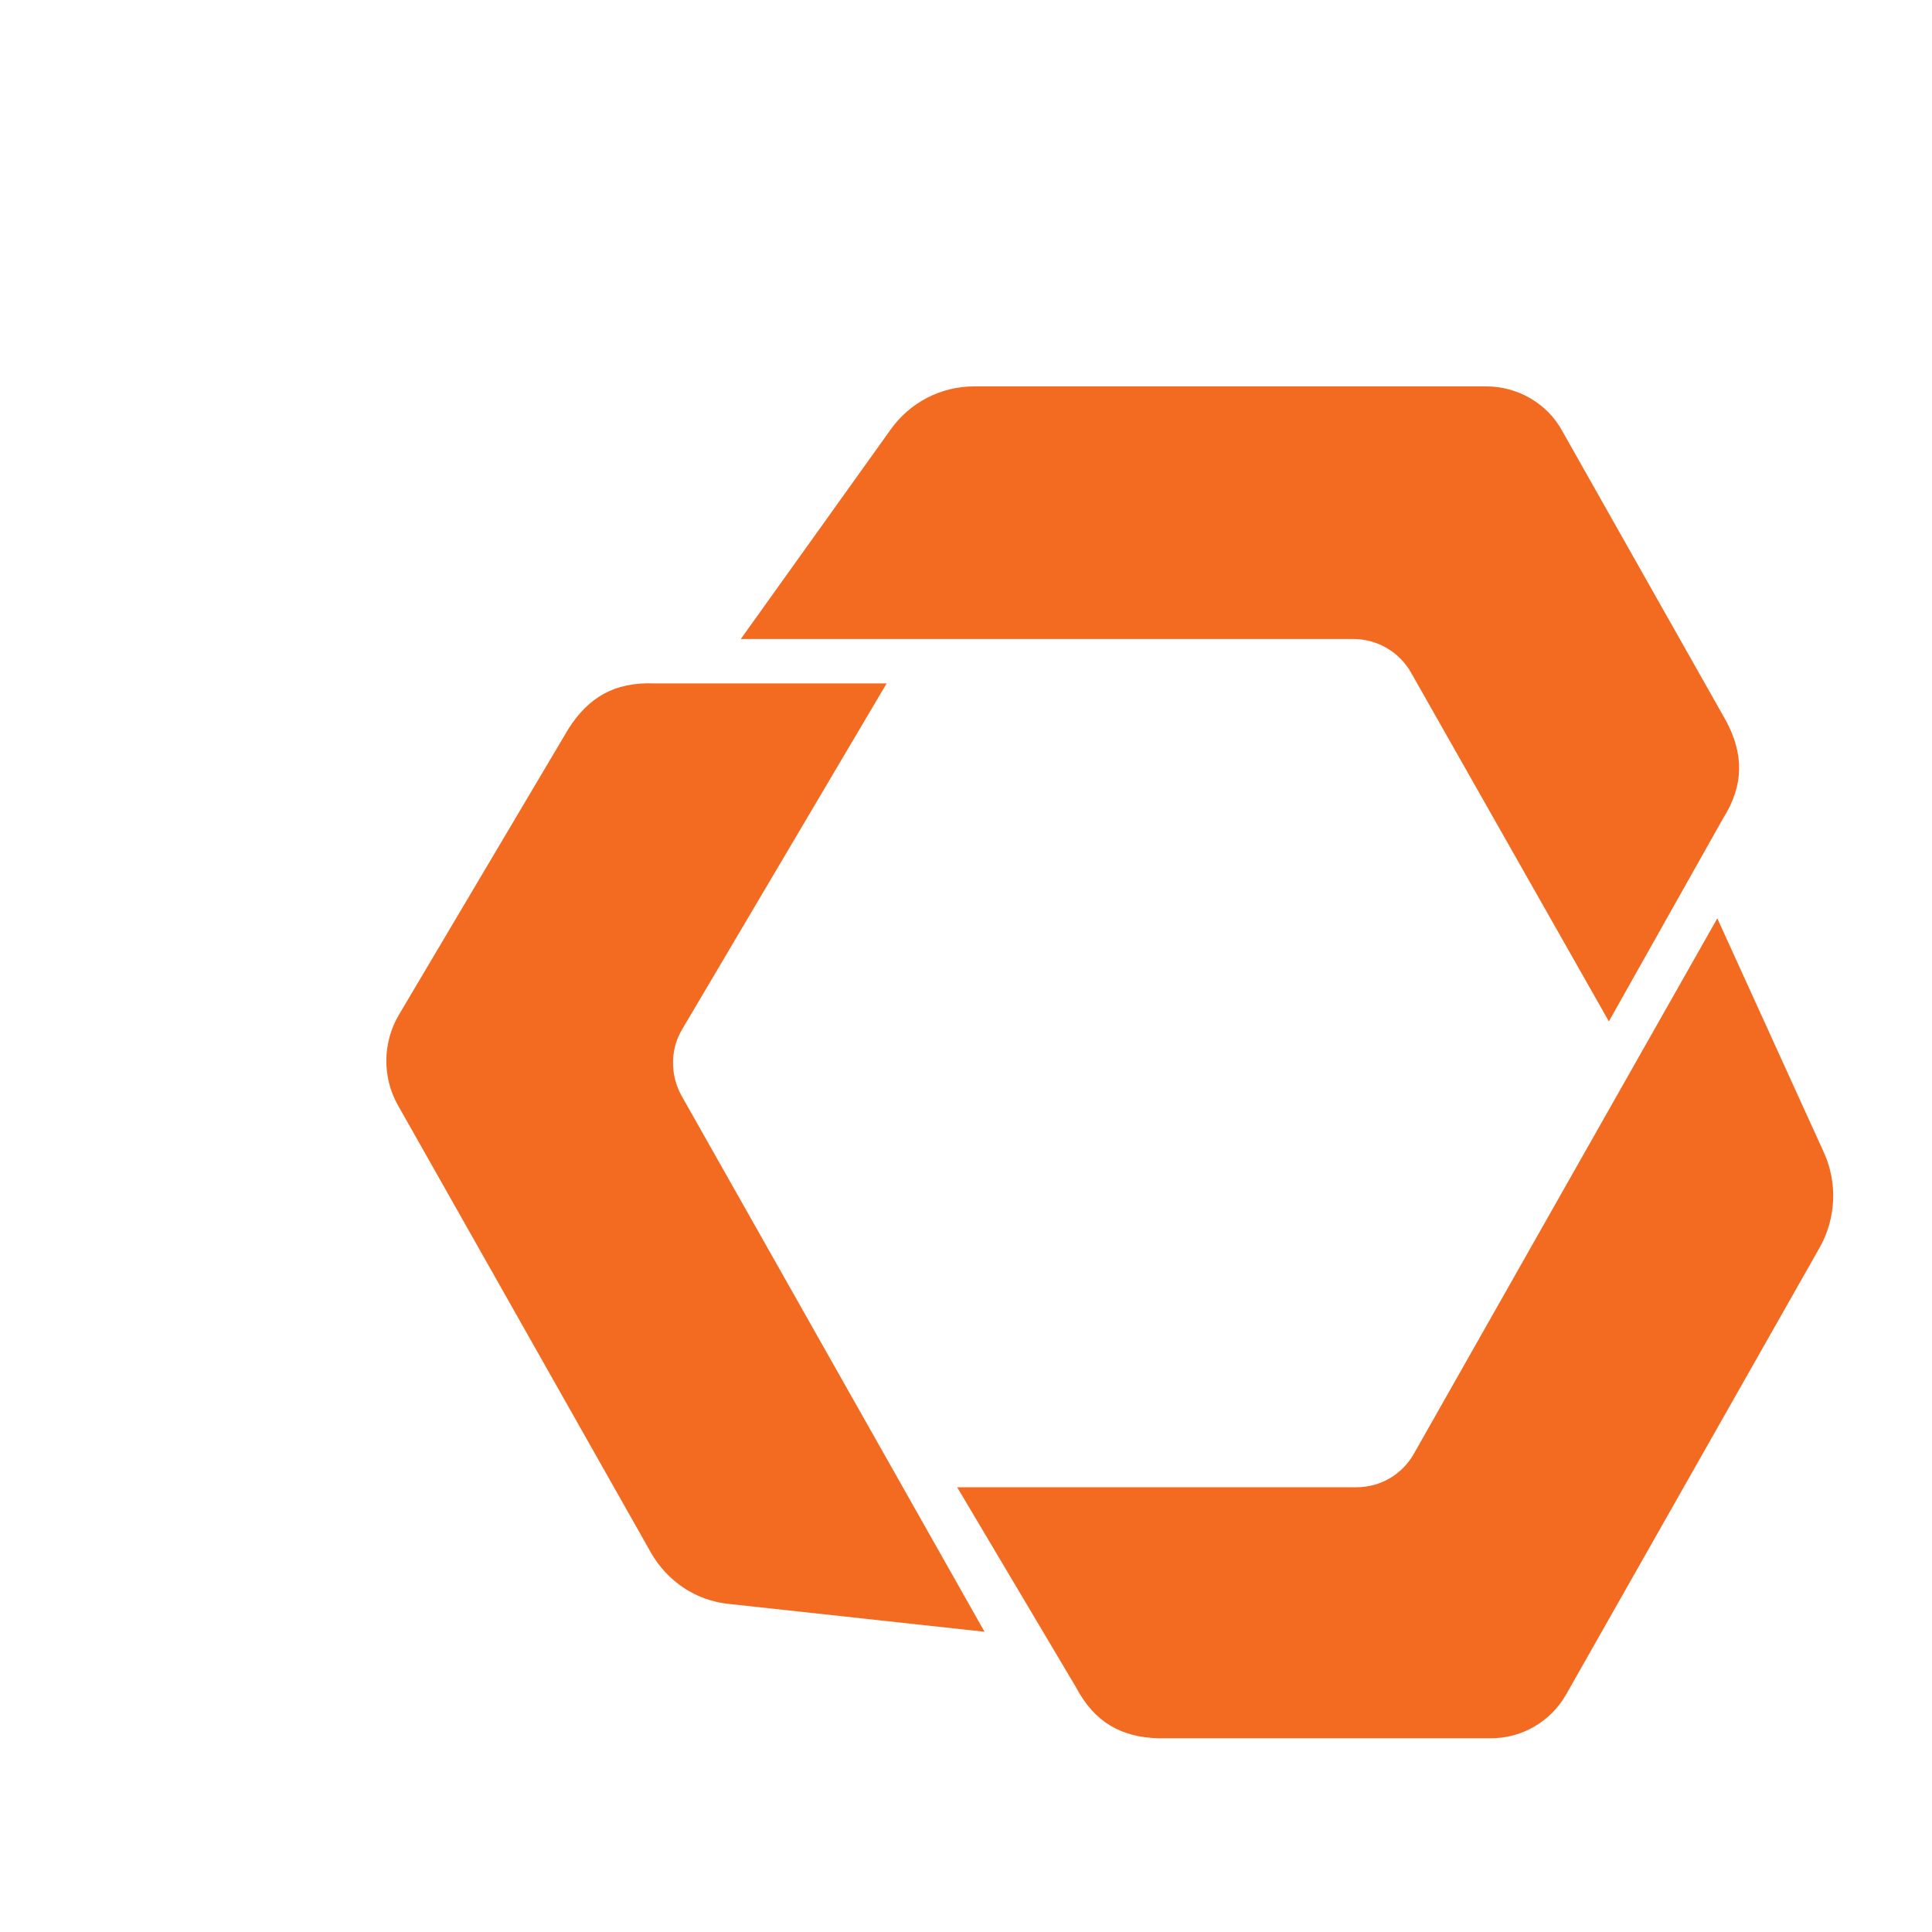 <svg width="80" height="80" viewBox="-10 -10 50 50" fill="none" xmlns="http://www.w3.org/2000/svg">
    <g clip-path="url(#clip0_2002_1734)">
        <path d="M14.764 28.477L17.849 33.67C18.331 34.584 19.033 34.959 19.97 34.986H28.549C29.376 35 30.133 34.557 30.533 33.85L37.102 22.271C37.515 21.524 37.556 20.623 37.212 19.848L34.444 13.767L26.594 27.618C26.291 28.158 25.726 28.49 25.107 28.49H14.764V28.477Z" fill="#F36B21"/>
        <path d="M12.946 7.687H6.927C5.894 7.645 5.22 8.061 4.71 8.864L0.317 16.274C-0.096 16.981 -0.11 17.867 0.289 18.587L6.845 30.18C7.272 30.928 8.015 31.427 8.869 31.51L15.48 32.23L7.643 18.366C7.34 17.826 7.34 17.161 7.657 16.634L12.946 7.687Z" fill="#F36B21"/>
        <path d="M31.634 16.44L34.595 11.177C35.146 10.305 35.118 9.501 34.678 8.67L30.436 1.163C30.05 0.443 29.279 0 28.467 0H15.204C14.35 0 13.551 0.416 13.056 1.108L9.172 6.537H25.024C25.643 6.537 26.208 6.87 26.511 7.396L31.634 16.427V16.44Z" fill="#F36B21"/>
    </g>
    <defs>
        <clipPath id="clip0_2002_1734">
            <rect width="100" height="100" fill="white"/>
        </clipPath>
    </defs>
</svg>

